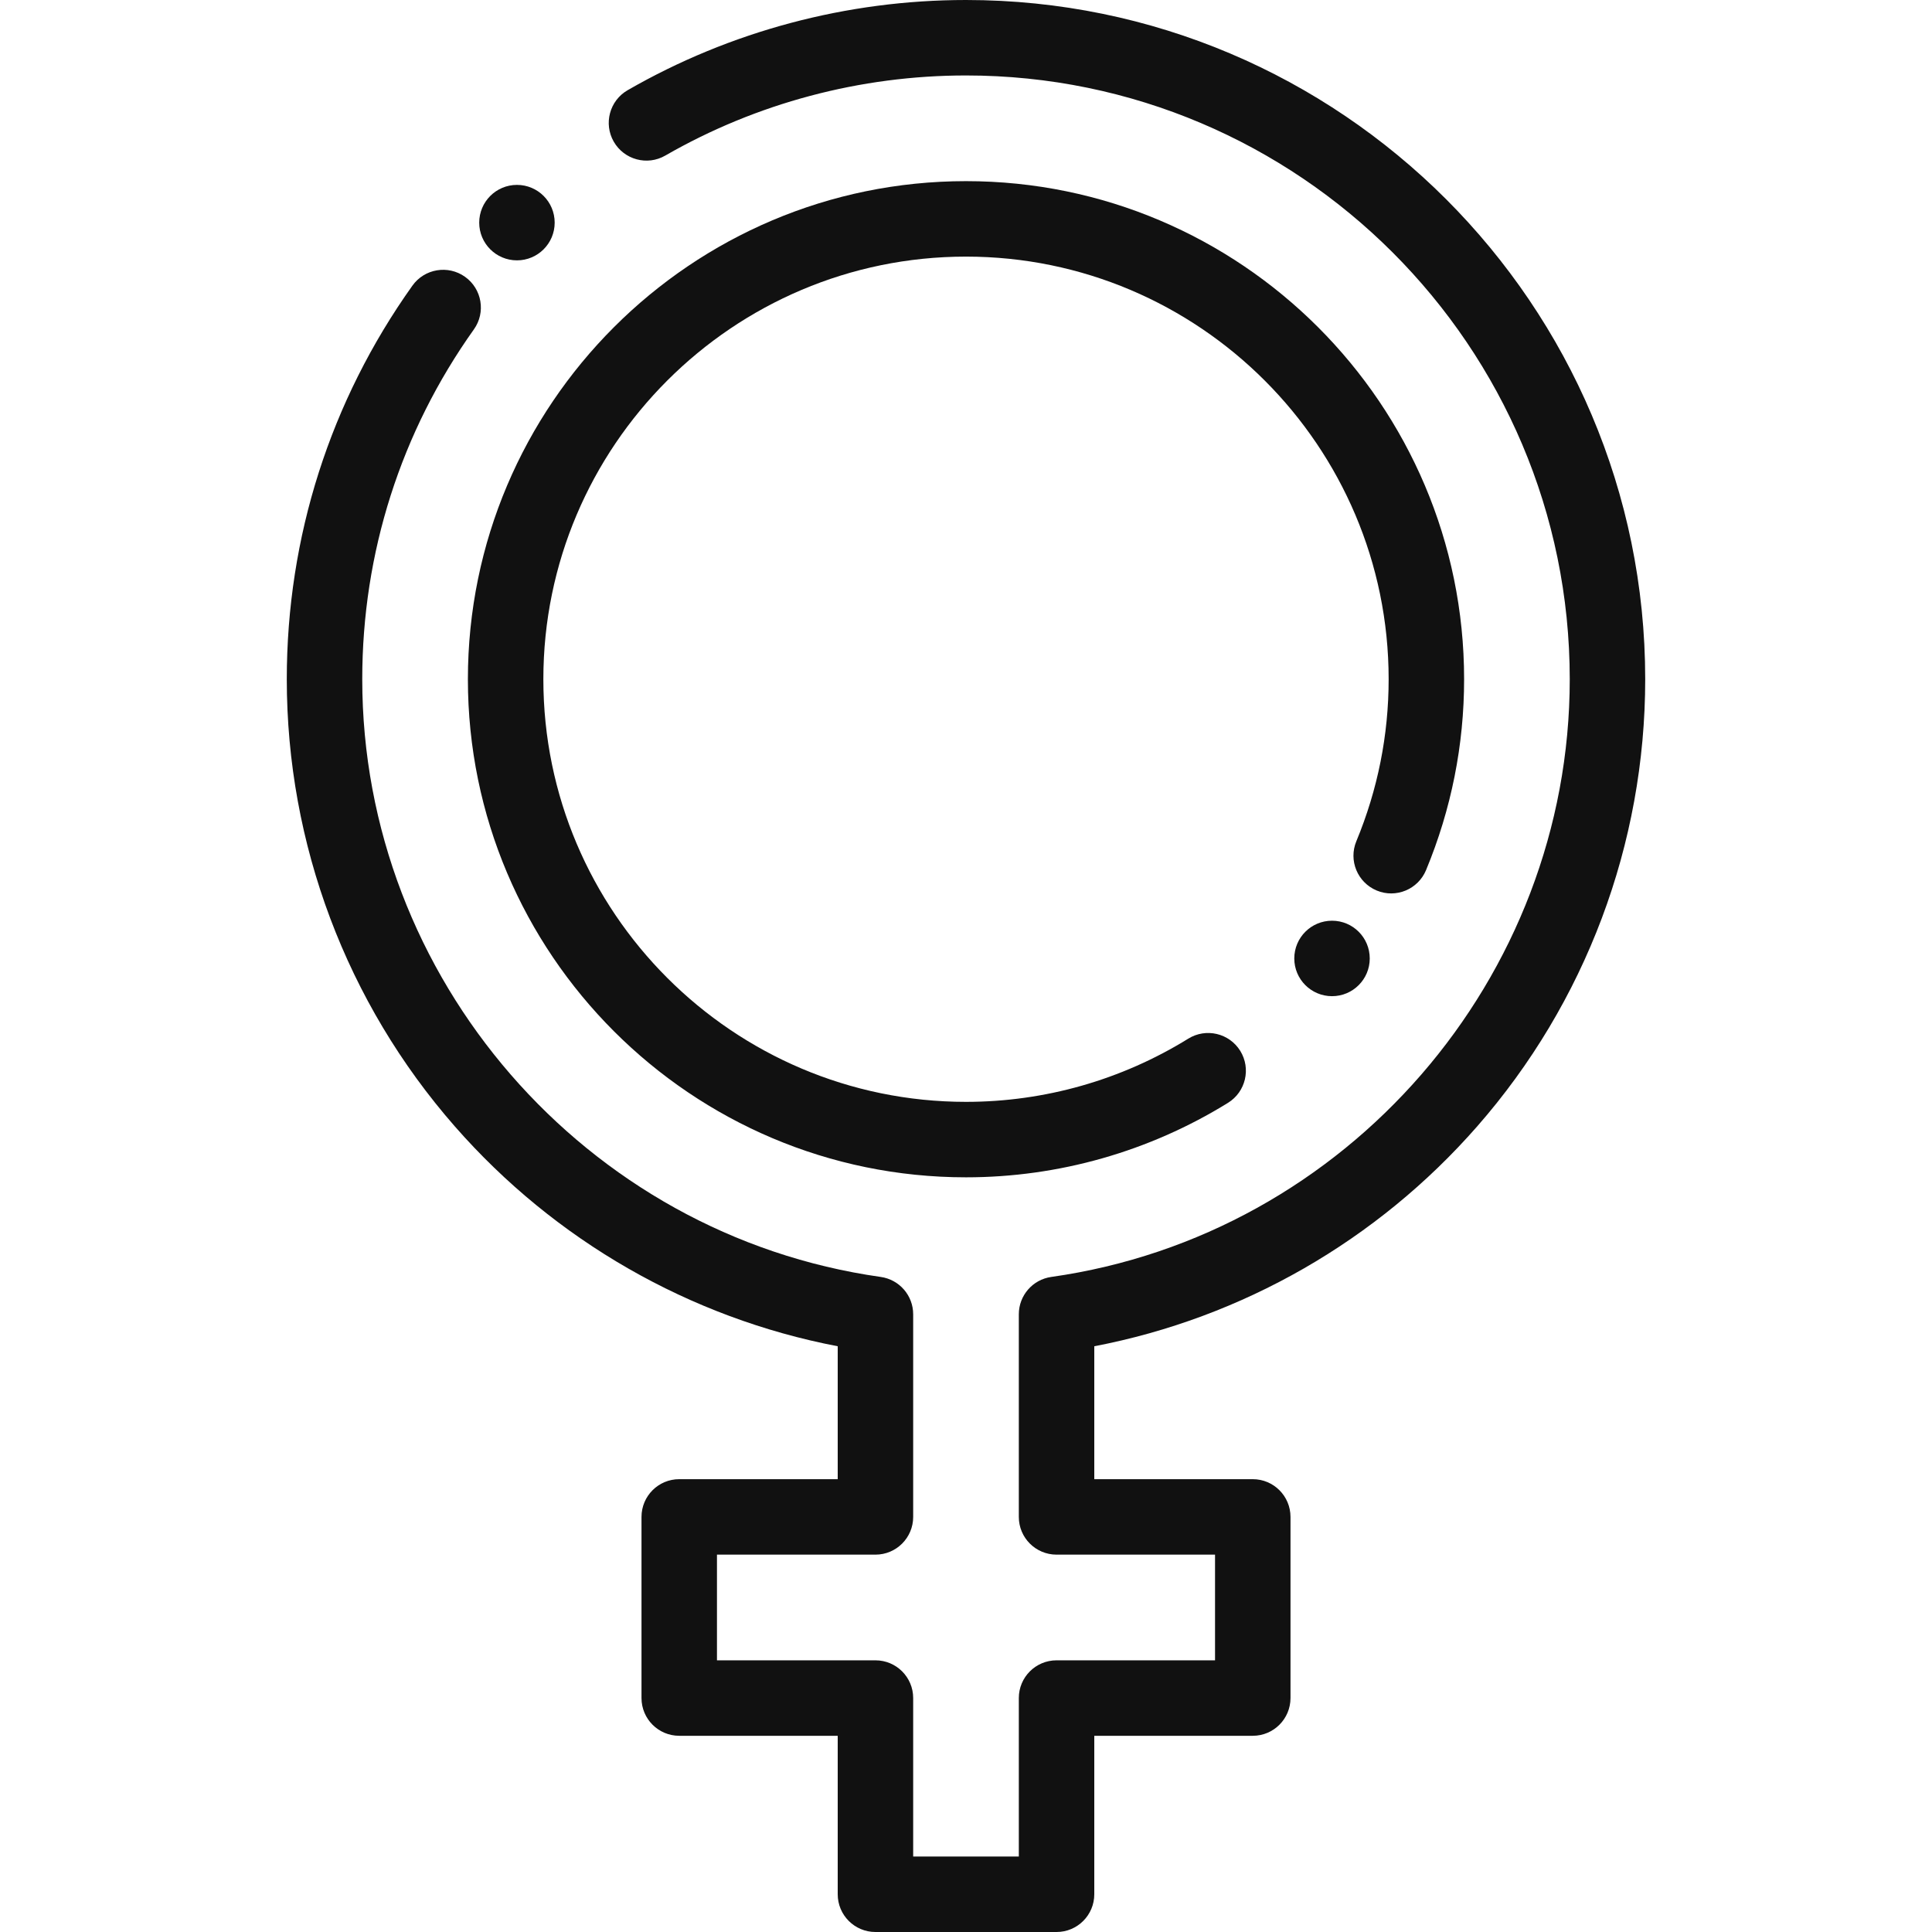 <svg width="50" height="50" viewBox="0 0 50 50" fill="none" xmlns="http://www.w3.org/2000/svg">
<g clip-path="url(#clip0)">
<path d="M25 0C21.924 0 18.896 0.807 16.244 2.334C15.776 2.603 15.616 3.2 15.884 3.667C16.154 4.135 16.751 4.296 17.218 4.026C19.574 2.67 22.265 1.953 25 1.953C33.615 1.953 40.625 8.963 40.625 17.578C40.625 25.315 34.856 31.965 27.207 33.047C26.725 33.115 26.367 33.527 26.367 34.014V39.258C26.367 39.797 26.804 40.234 27.344 40.234H31.445V42.969H27.344C26.804 42.969 26.367 43.406 26.367 43.945V48.047H23.633V43.945C23.633 43.406 23.196 42.969 22.656 42.969H18.555V40.234H22.656C23.196 40.234 23.633 39.797 23.633 39.258V34.014C23.633 33.527 23.275 33.115 22.793 33.047C15.144 31.965 9.375 25.315 9.375 17.578C9.375 14.309 10.374 11.179 12.264 8.525C12.577 8.086 12.474 7.476 12.035 7.164C11.596 6.851 10.986 6.953 10.673 7.393C8.546 10.379 7.422 13.901 7.422 17.578C7.422 21.839 8.966 25.949 11.771 29.151C14.36 32.108 17.854 34.108 21.68 34.841V38.281H17.578C17.039 38.281 16.602 38.718 16.602 39.258V43.945C16.602 44.485 17.039 44.922 17.578 44.922H21.68V49.023C21.68 49.563 22.117 50 22.656 50H27.344C27.883 50 28.32 49.563 28.32 49.023V44.922H32.422C32.961 44.922 33.398 44.485 33.398 43.945V39.258C33.398 38.718 32.961 38.281 32.422 38.281H28.32V34.841C32.147 34.108 35.64 32.108 38.229 29.151C41.034 25.949 42.578 21.839 42.578 17.578C42.578 7.885 34.692 0 25 0V0Z" fill="#111111"/>
<path d="M36.906 22.519C37.559 20.945 37.891 19.282 37.891 17.578C37.891 10.47 32.108 4.688 25 4.688C17.892 4.688 12.109 10.47 12.109 17.578C12.109 24.686 17.892 30.469 25 30.469C27.397 30.469 29.742 29.802 31.781 28.541C32.239 28.257 32.381 27.656 32.098 27.197C31.814 26.738 31.212 26.596 30.753 26.88C29.023 27.95 27.034 28.516 25 28.516C18.969 28.516 14.062 23.609 14.062 17.578C14.062 11.547 18.969 6.641 25 6.641C31.031 6.641 35.938 11.547 35.938 17.578C35.938 19.024 35.656 20.435 35.102 21.771C34.895 22.269 35.132 22.84 35.63 23.047C36.127 23.254 36.699 23.017 36.906 22.519Z" fill="#111111"/>
<path d="M14.355 5.762C14.355 6.301 13.918 6.738 13.379 6.738C12.839 6.738 12.402 6.301 12.402 5.762C12.402 5.222 12.839 4.785 13.379 4.785C13.918 4.785 14.355 5.222 14.355 5.762Z" fill="#111111"/>
<path d="M35.449 24.805C35.449 25.344 35.012 25.781 34.473 25.781C33.933 25.781 33.496 25.344 33.496 24.805C33.496 24.265 33.933 23.828 34.473 23.828C35.012 23.828 35.449 24.265 35.449 24.805Z" fill="#111111"/>
</g>
<defs>
<clipPath id="clip0">
<rect width="50" height="50" fill="white"/>
</clipPath>
</defs>
</svg>
